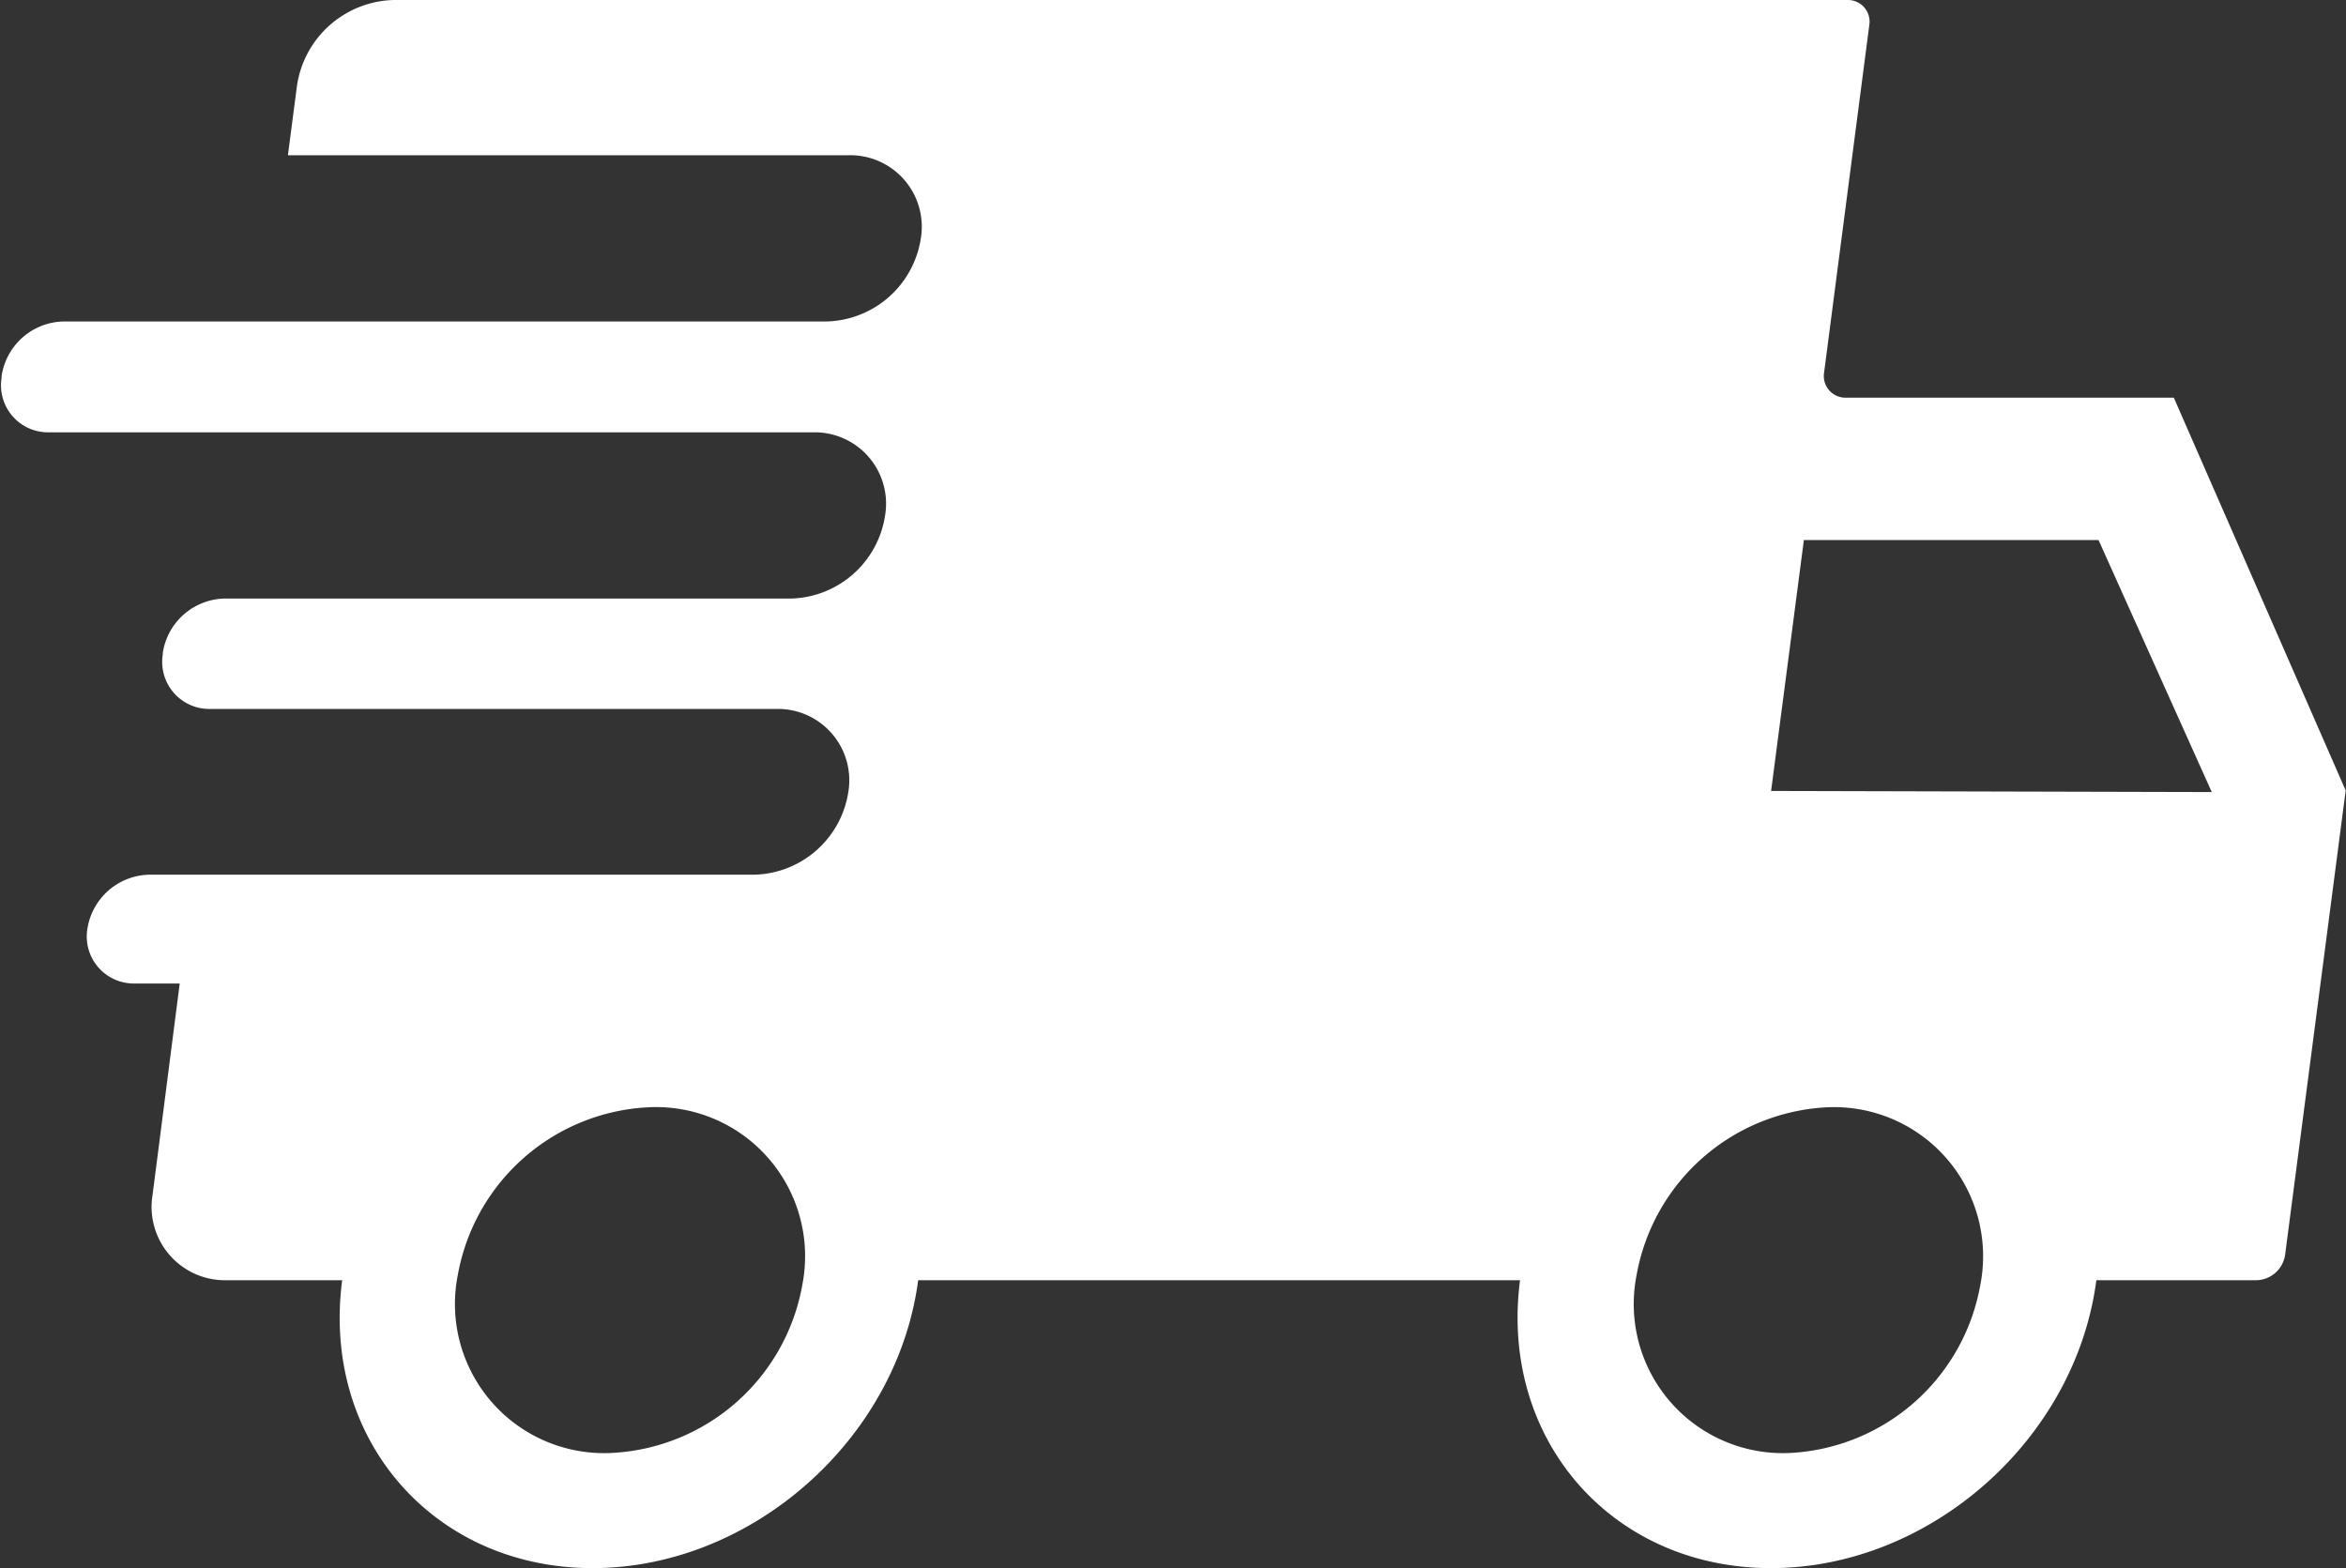 <?xml version="1.0" encoding="UTF-8"?><svg xmlns="http://www.w3.org/2000/svg" xmlns:xlink="http://www.w3.org/1999/xlink" height="100.0" preserveAspectRatio="xMidYMid meet" version="1.0" viewBox="-0.1 -0.0 149.6 100.0" width="149.6" zoomAndPan="magnify"><rect x="-0.1" y="-0.0" width="149.6" height="100.0" fill="#333333" stroke="none"/><g data-name="Layer 2"><g data-name="Layer 3" id="change1_1"><path d="M138.52,25.36h-20.9a1.38,1.38,0,0,1-1.4-1.61L119.1,1.61A1.38,1.38,0,0,0,117.71,0H25a6.4,6.4,0,0,0-6.16,5.45L18.26,9.9H54a4.56,4.56,0,0,1,4.62,5.3h0a6.24,6.24,0,0,1-6,5.3H4A4.08,4.08,0,0,0,0,24v.1a3,3,0,0,0,3,3.47H51.73a4.55,4.55,0,0,1,4.61,5.3h0a6.23,6.23,0,0,1-6,5.3H14.2a4.08,4.08,0,0,0-3.92,3.47l0,.1a3,3,0,0,0,3,3.47H49.43A4.55,4.55,0,0,1,54,50.48h0a6.22,6.22,0,0,1-6,5.3H9.39a4.08,4.08,0,0,0-3.92,3.47h0a3,3,0,0,0,3,3.47h2.89L9.63,76.19a4.68,4.68,0,0,0,4.74,5.45h7.35C20.39,91.78,27.55,100,37.69,100s19.43-8.22,20.76-18.36H96.83c-1.32,10.14,5.84,18.36,16,18.36s19.43-8.22,20.75-18.36H143.8A1.89,1.89,0,0,0,145.62,80l3.86-29.59ZM51.05,82A13,13,0,0,1,39,92.65a9.51,9.51,0,0,1-9.9-11.38,13,13,0,0,1,12-10.65A9.51,9.51,0,0,1,51.05,82Zm75.12,0a13,13,0,0,1-12,10.65,9.51,9.51,0,0,1-9.9-11.38,13,13,0,0,1,12-10.65A9.51,9.51,0,0,1,126.17,82ZM112.84,50.44l2.09-16,18.79,0,7.22,16.07Z" fill="#fff"/></g></g></svg>